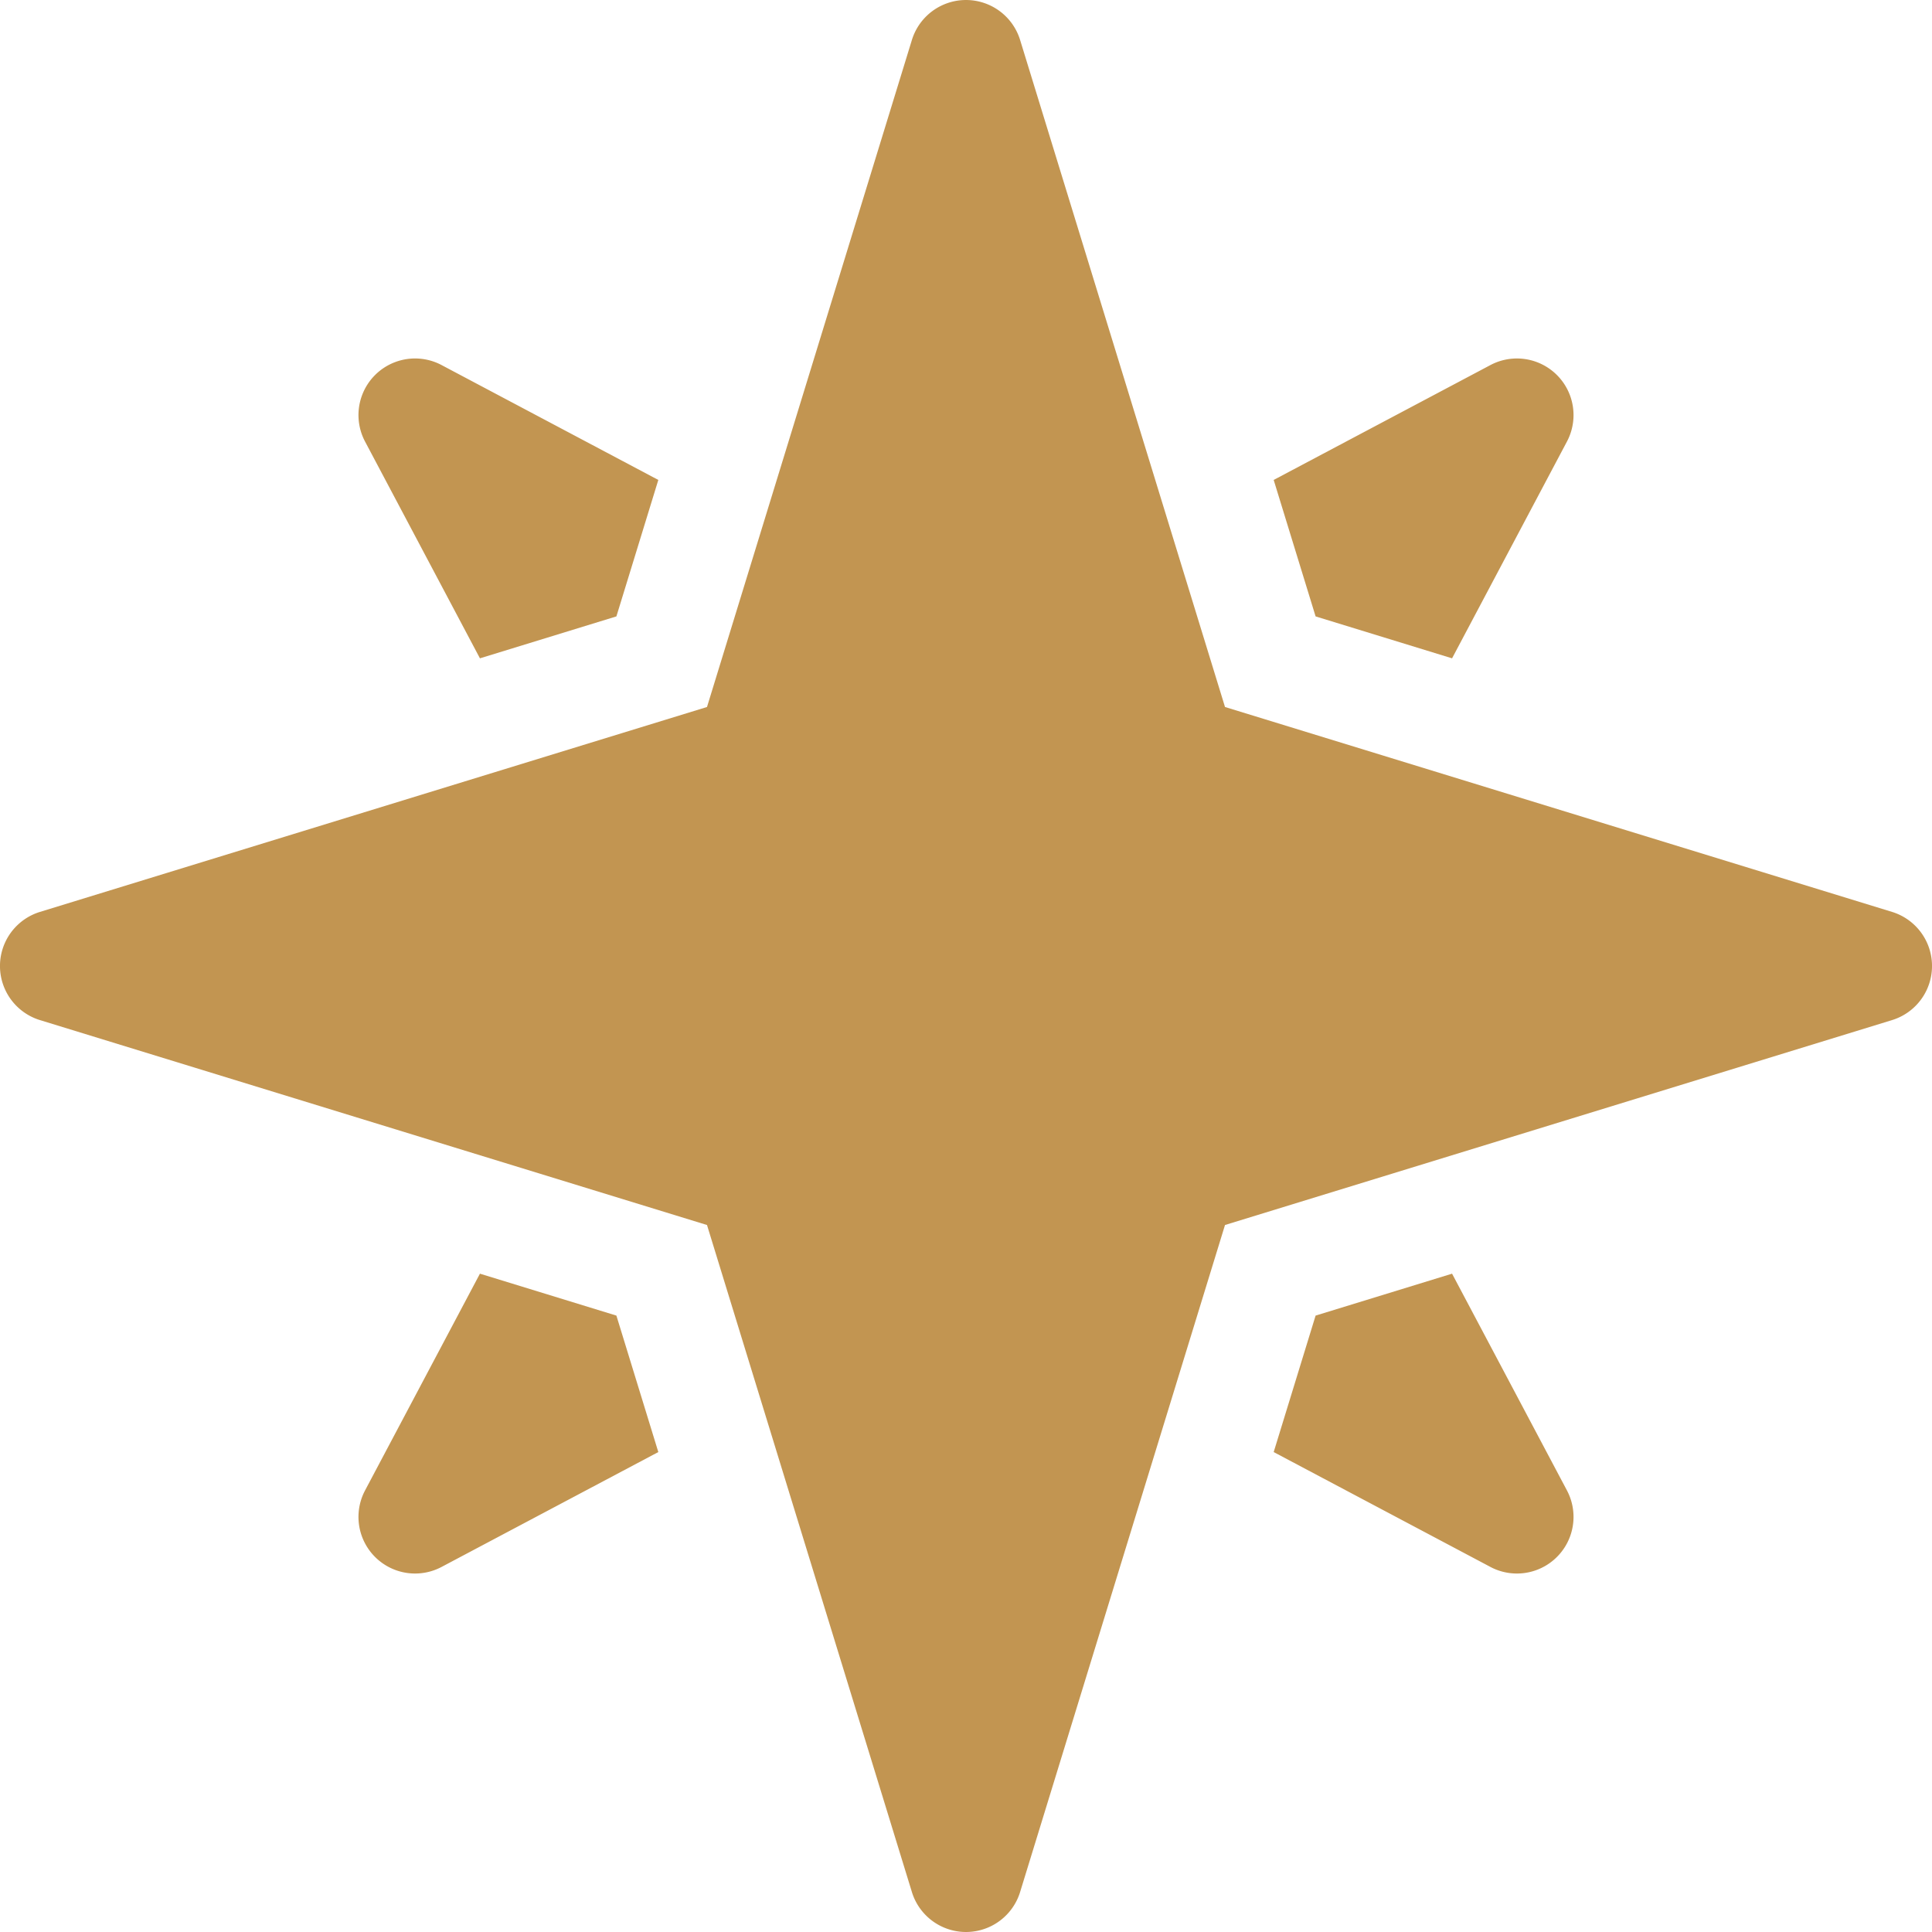 <?xml version="1.0" encoding="UTF-8"?> <svg xmlns="http://www.w3.org/2000/svg" xmlns:xlink="http://www.w3.org/1999/xlink" version="1.1" width="512" height="512" x="0" y="0" viewBox="0 0 512 512" style="enable-background:new 0 0 512 512" xml:space="preserve" class=""><g><path d="m384.812 174.462 30.442-57.437a15 15 0 0 0-20.278-20.278l-57.437 30.442 11.109 36.165zM127.188 174.462l36.164-11.109 11.109-36.165-57.437-30.442a15 15 0 0 0-20.278 20.278zM384.812 337.538l-36.164 11.109-11.109 36.165 57.437 30.442a14.959 14.959 0 0 0 7.02 1.746 15 15 0 0 0 13.258-22.025zM127.188 337.538l-30.442 57.437a15 15 0 0 0 20.278 20.278l57.437-30.442-11.109-36.165z" fill="#c29551" opacity="1" data-original="#000000"></path><path d="m501.405 241.661-176.766-54.3-54.3-176.766a15.001 15.001 0 0 0-28.678.001l-54.3 176.766-176.766 54.3a14.998 14.998 0 0 0 0 28.677l176.766 54.3 54.3 176.766a15.001 15.001 0 0 0 28.678-.001l54.3-176.766 176.766-54.3a14.998 14.998 0 0 0 0-28.677z" fill="#c29551" opacity="1" data-original="#000000"></path></g></svg> 